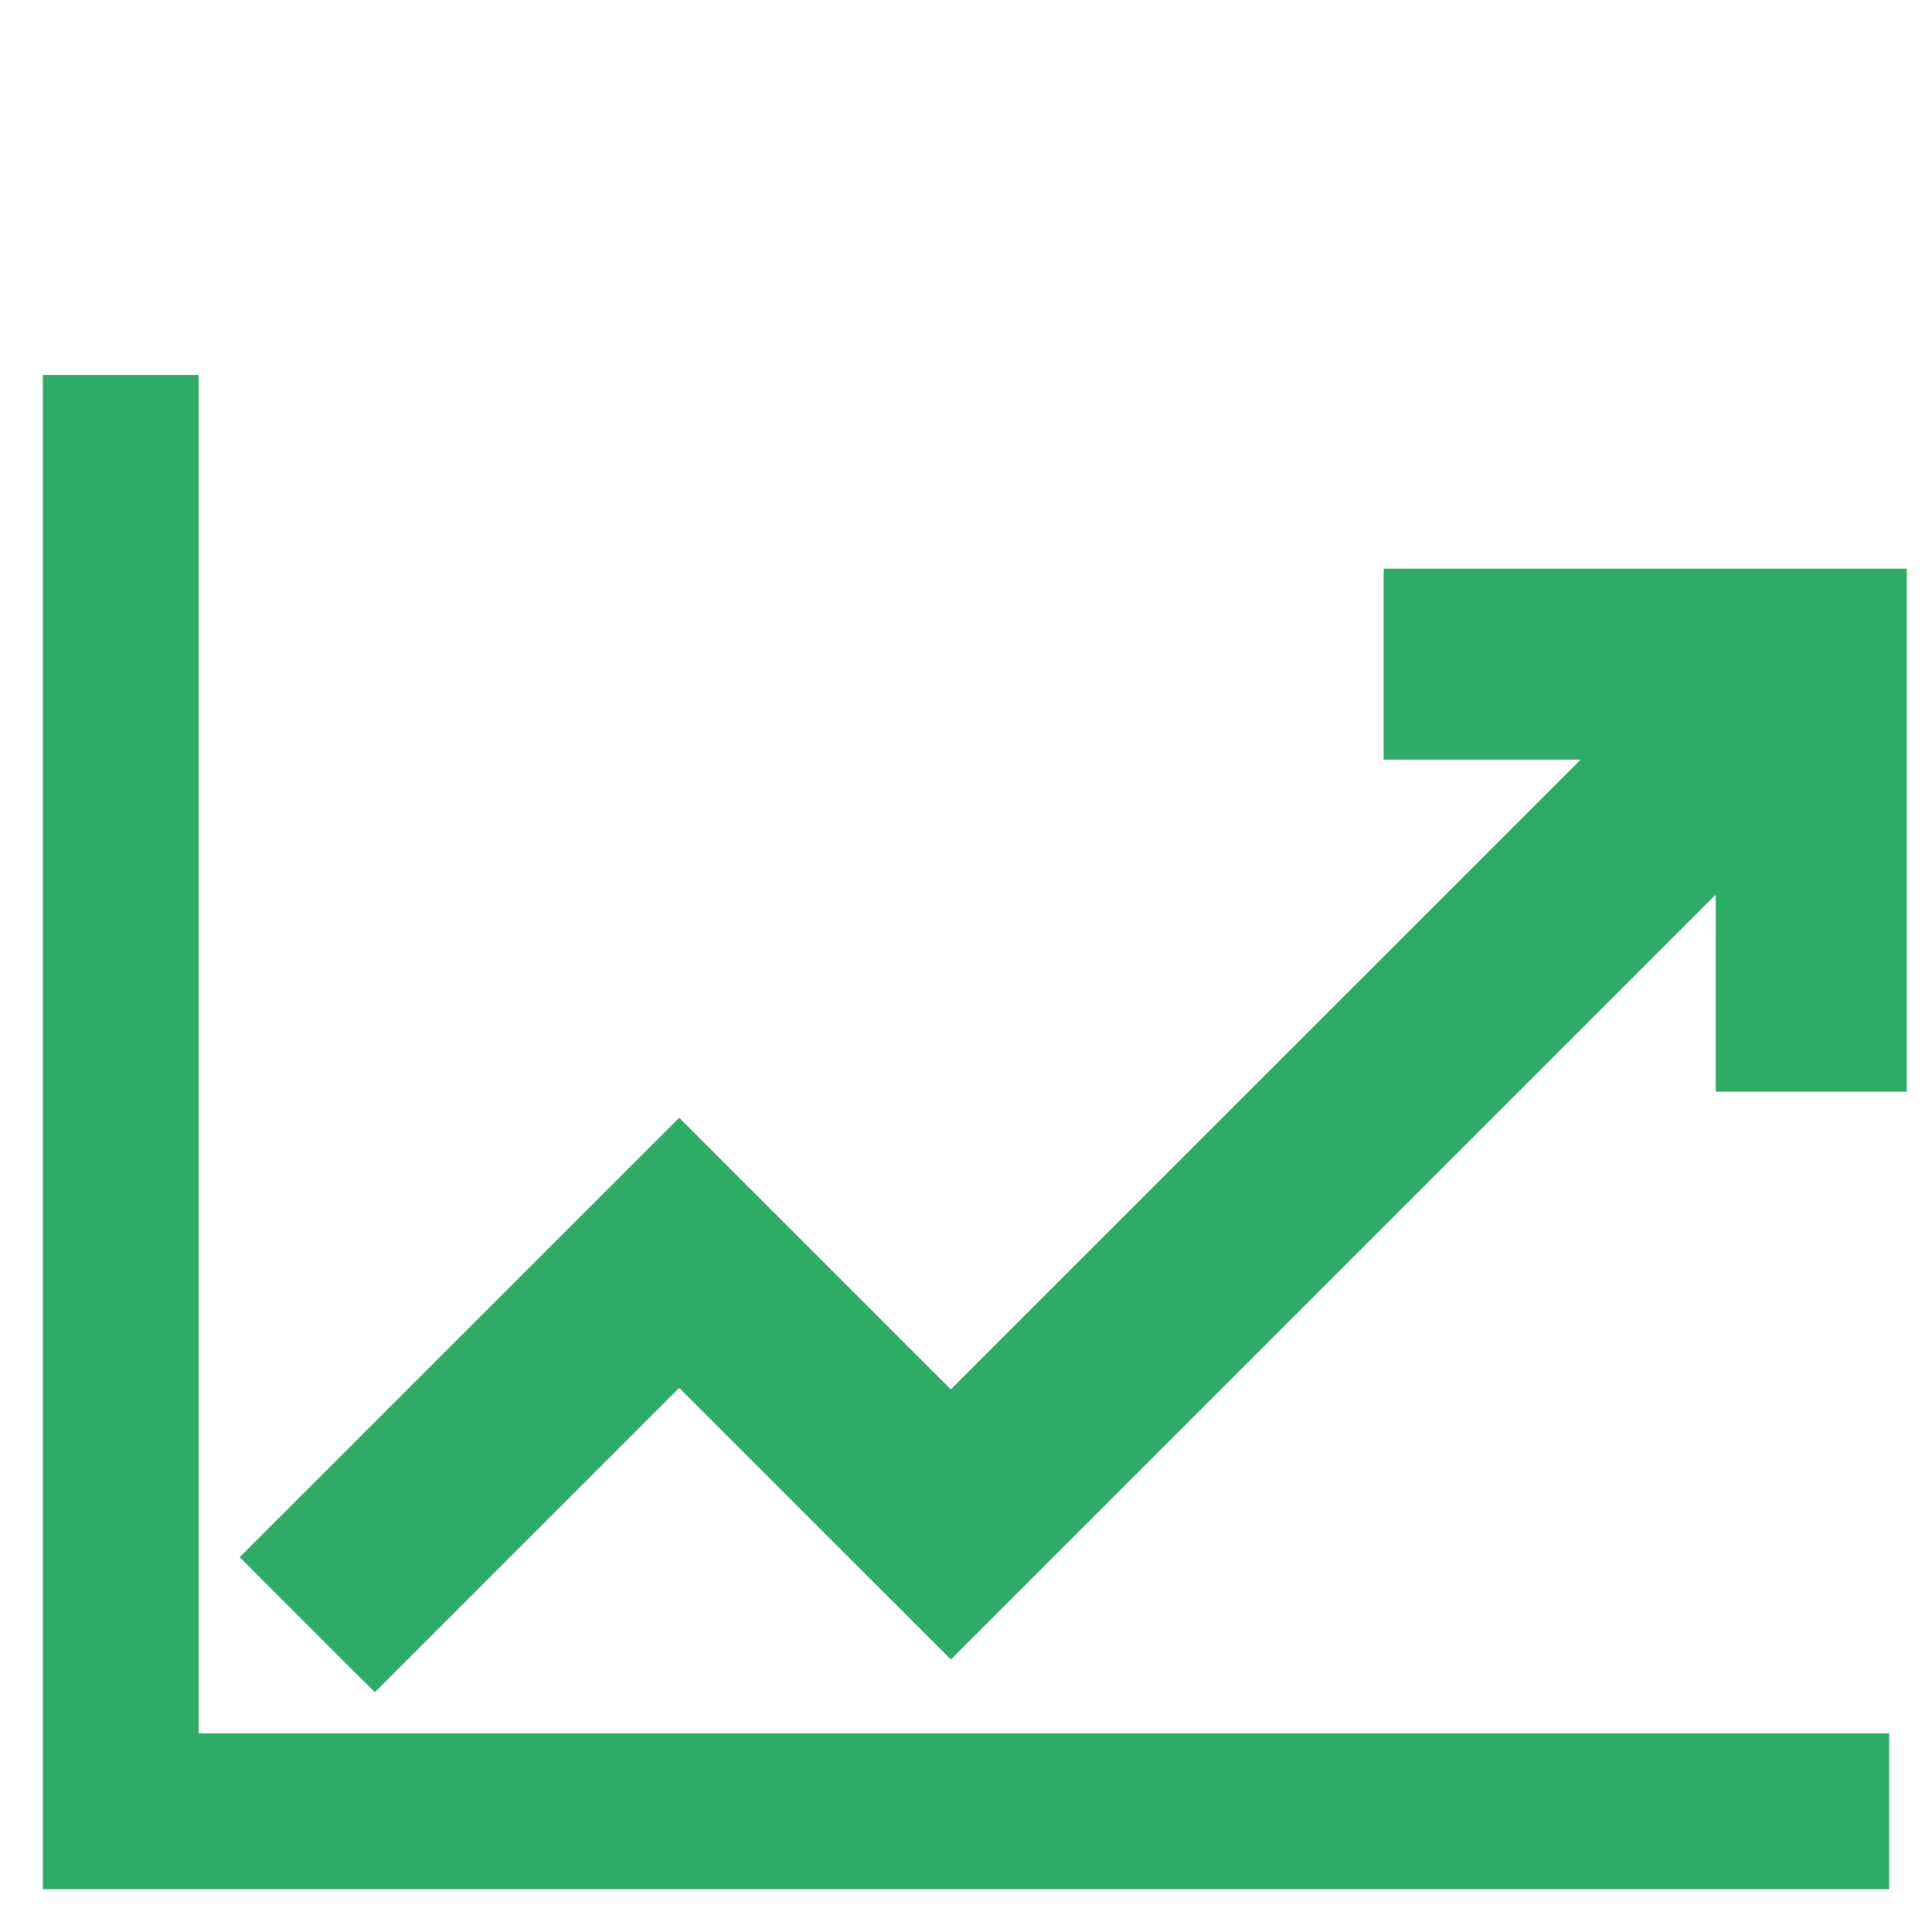 <svg width="22" height="22" viewBox="0 0 22 22" fill="none" xmlns="http://www.w3.org/2000/svg">
<path d="M21.513 6.675V12.231H19.737V9.705L10.828 18.614L7.734 15.521L4.268 18.987L4.126 18.847L3.012 17.732L3.153 17.591L7.593 13.152L7.734 13.011L10.827 16.104L18.482 8.45H15.956V6.675H21.513Z" fill="#2EAC67" stroke="#2EAC67" stroke-width="0.4"/>
<path d="M2.062 4.469H0.688V21.312H21.312V19.938H2.062V4.469Z" fill="#2EAC67" stroke="#2EAC67" stroke-width="0.4"/>
</svg>
